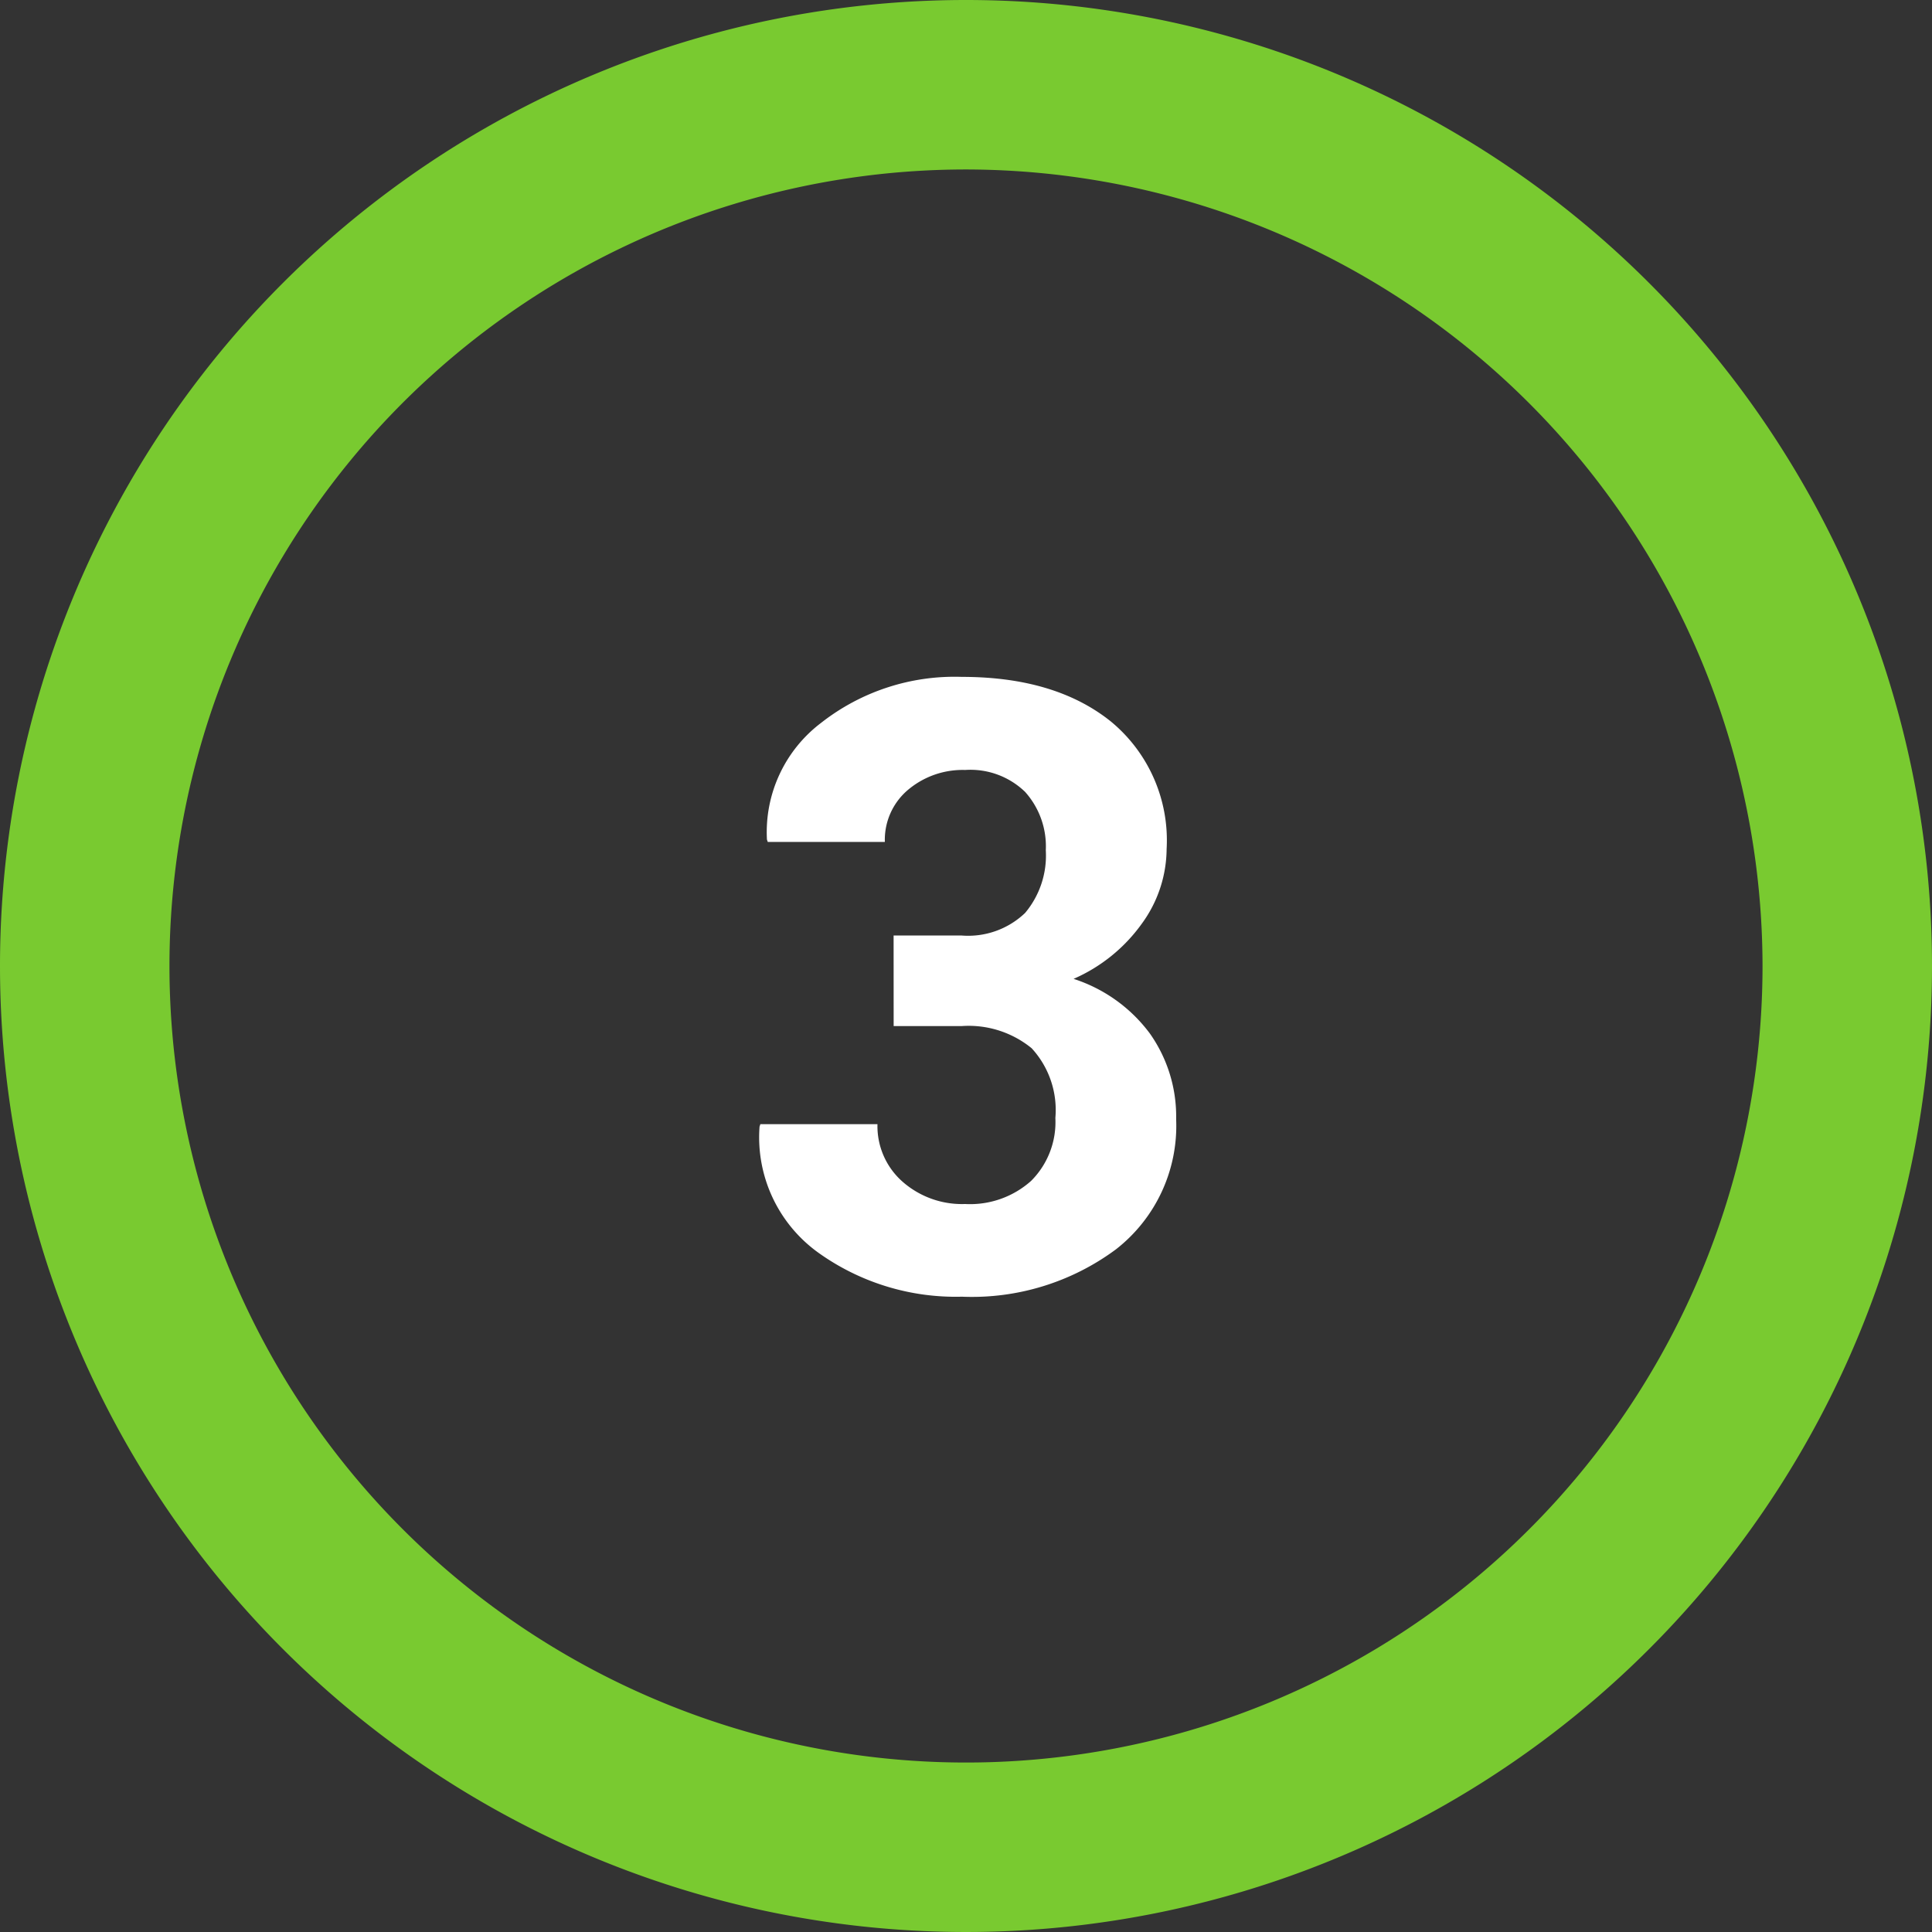 <?xml version="1.0" encoding="UTF-8"?>
<svg xmlns="http://www.w3.org/2000/svg" width="114" height="114" viewBox="0 0 114 114">
  <rect x="0" y="0" width="114" height="114" fill="#333333" stroke="none"/>
  <g id="Group_8497" data-name="Group 8497" transform="translate(-383 -4213)">
    <path id="Path_17960" data-name="Path 17960" d="M-4.272-20.8h4a4.863,4.863,0,0,0,3.76-1.331,5.267,5.267,0,0,0,1.221-3.7,4.811,4.811,0,0,0-1.221-3.442,4.635,4.635,0,0,0-3.54-1.294,5,5,0,0,0-3.369,1.172,3.855,3.855,0,0,0-1.367,3.076h-6.909l-.049-.146a8.088,8.088,0,0,1,3.2-6.885,12.759,12.759,0,0,1,8.3-2.71q5.518,0,8.8,2.637a9.086,9.086,0,0,1,3.284,7.52A7.547,7.547,0,0,1,10.376-21.5a9.739,9.739,0,0,1-4.028,3.259,9.065,9.065,0,0,1,4.5,3.223A8.476,8.476,0,0,1,12.4-9.961,9.236,9.236,0,0,1,8.85-2.283,14.262,14.262,0,0,1-.244.513,13.919,13.919,0,0,1-8.752-2.112a8.384,8.384,0,0,1-3.43-7.41l.049-.146h6.909A4.368,4.368,0,0,0-3.76-6.287,5.308,5.308,0,0,0-.049-4.956,5.4,5.4,0,0,0,3.845-6.323a4.9,4.9,0,0,0,1.428-3.711,5.377,5.377,0,0,0-1.4-4.114A5.871,5.871,0,0,0-.269-15.454h-4Z" transform="translate(440 4289)" fill="#fff"></path>
    <path id="Ellipse_1" data-name="Ellipse 1" d="M57,10a47,47,0,1,0,47,47A47.053,47.053,0,0,0,57,10M57,0A57,57,0,1,1,0,57,57,57,0,0,1,57,0Z" transform="translate(383 4213)" fill="#79ca30"></path>
  </g>
</svg>
